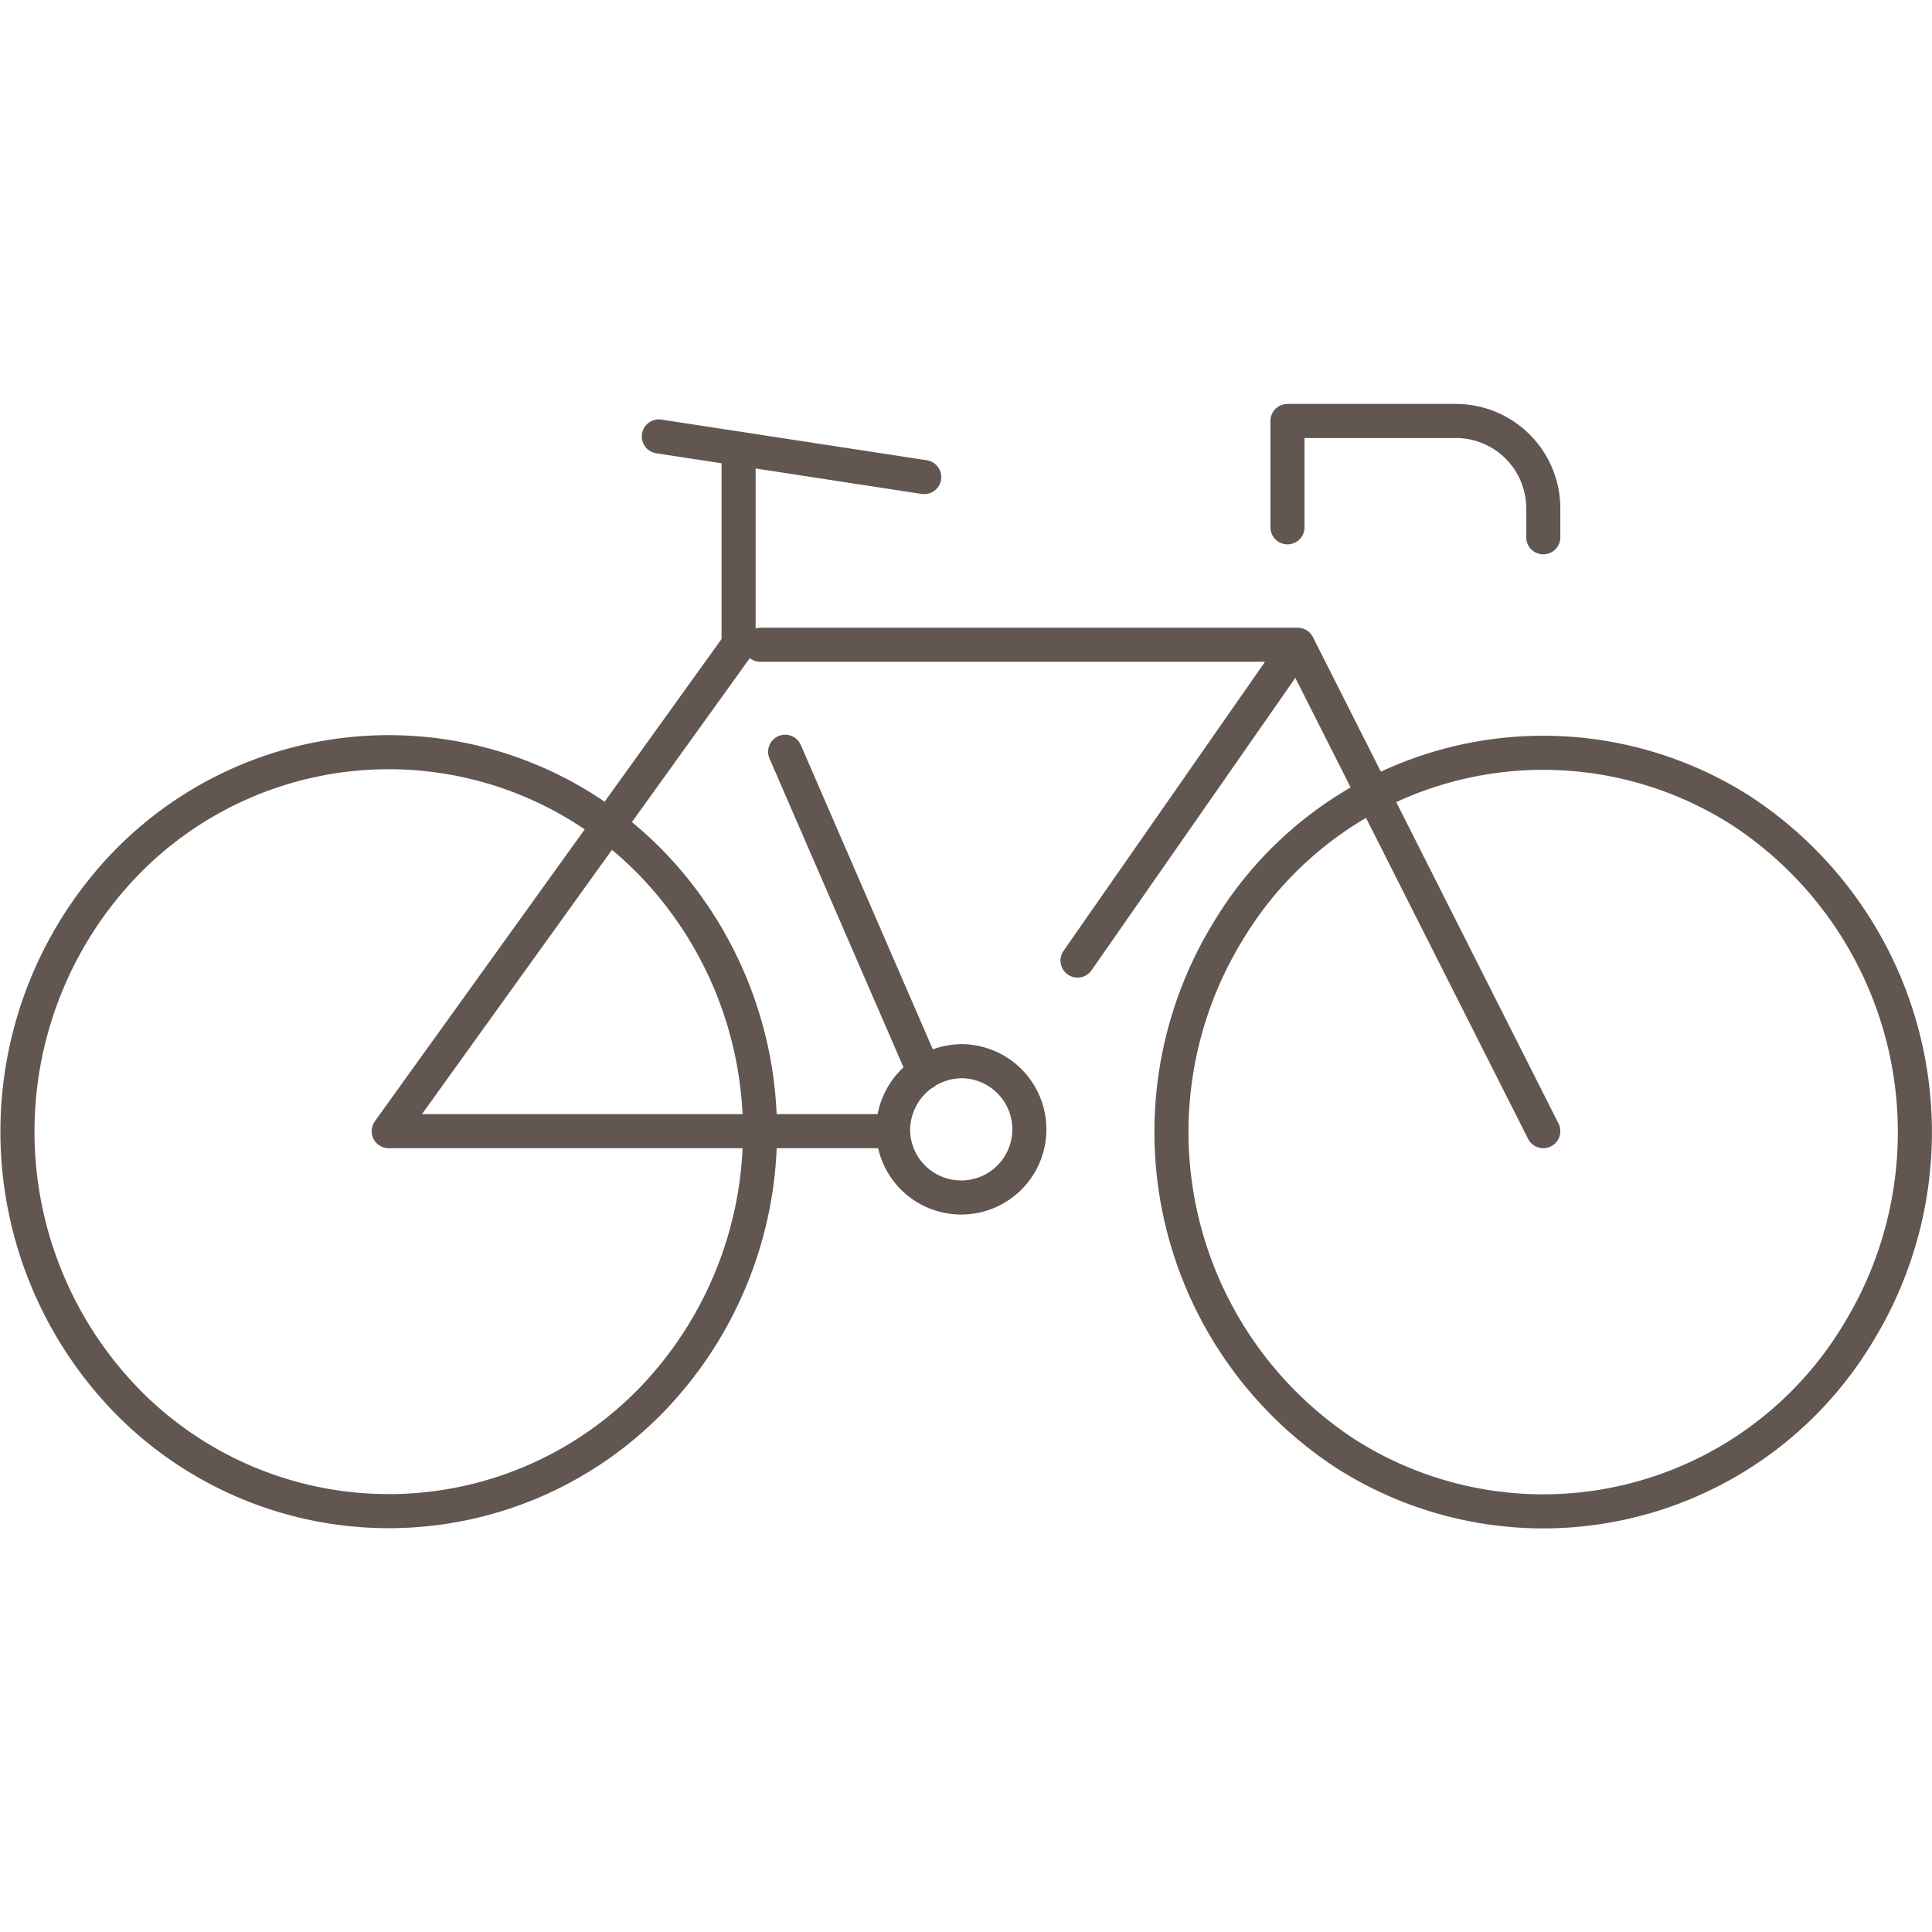 <?xml version="1.0" encoding="UTF-8"?> <svg xmlns="http://www.w3.org/2000/svg" id="Ebene_1" data-name="Ebene 1" viewBox="0 0 85.04 85.04"><defs><style>.cls-1{fill:none;stroke:#625651;stroke-linecap:round;stroke-linejoin:round;stroke-width:1.5px;}</style></defs><path id="Bike" class="cls-1" d="M5.54,38a16.13,16.13,0,0,1,23.14,0,17,17,0,0,1,0,23.62,16.12,16.12,0,0,1-23.14,0A17,17,0,0,1,5.54,38ZM59.25,64A16.17,16.17,0,0,0,81.8,58.66a16.91,16.91,0,0,0-5.2-23A16.17,16.17,0,0,0,54.05,41,16.91,16.91,0,0,0,59.25,64ZM32.51,20.08v8.29L17.11,49.79h22.2m0,0a3,3,0,1,0,3-3.08A3.05,3.05,0,0,0,39.31,49.79ZM67.93,23.65V22.42a3.85,3.85,0,0,0-3.81-3.89H56.67v4.68M47.43,42.28l8.9-12.77M29,19.21,40.68,21Zm5.56,13.88,6.13,14.13Zm33.37,16.7L57.12,28.38H33.47"></path></svg> 